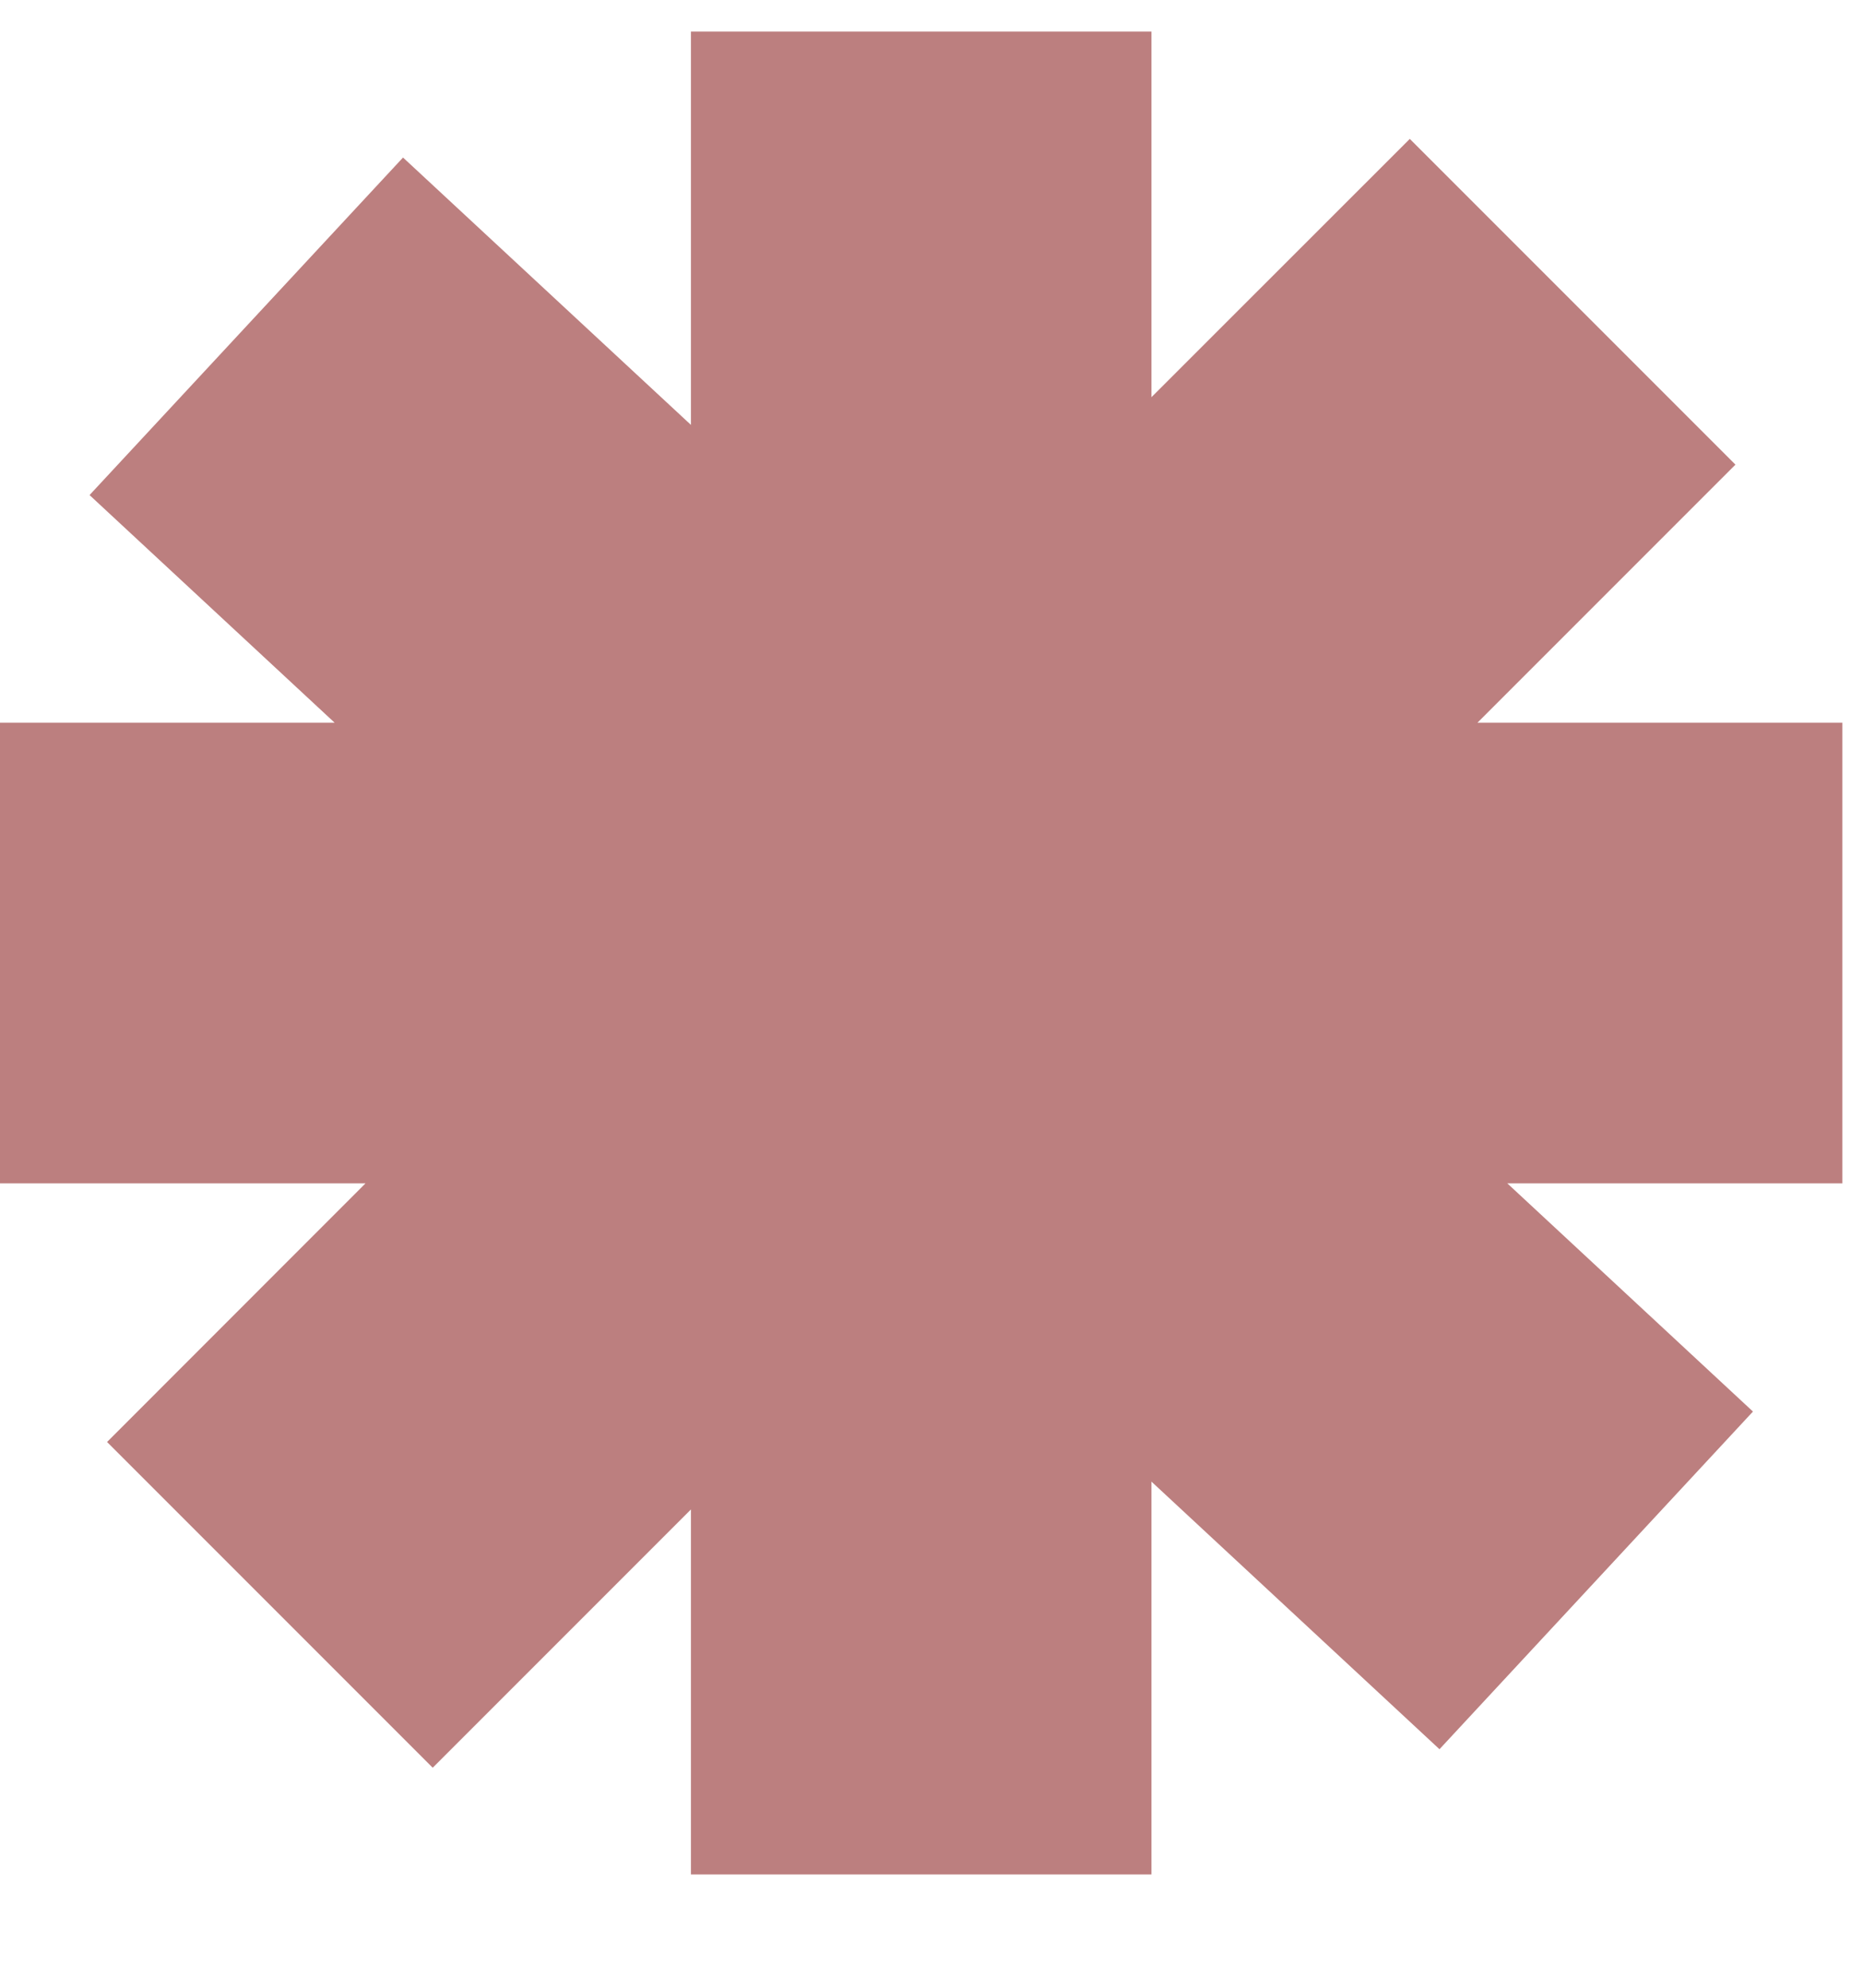 <svg width="15" height="16" viewBox="0 0 15 16" fill="none" xmlns="http://www.w3.org/2000/svg">
<path fill-rule="evenodd" clip-rule="evenodd" d="M9.271 15.088H5.563V12.15L3.484 14.229L0.862 11.607L2.943 9.525H0V5.817H2.694L0.721 3.985L3.245 1.268L5.563 3.42V0.254H9.271V3.197L11.351 1.118L13.973 3.74L11.896 5.817H14.834V9.525H12.136L14.114 11.362L11.59 14.08L9.271 11.926V15.088Z" fill="#BC7F7F"/>
</svg>
